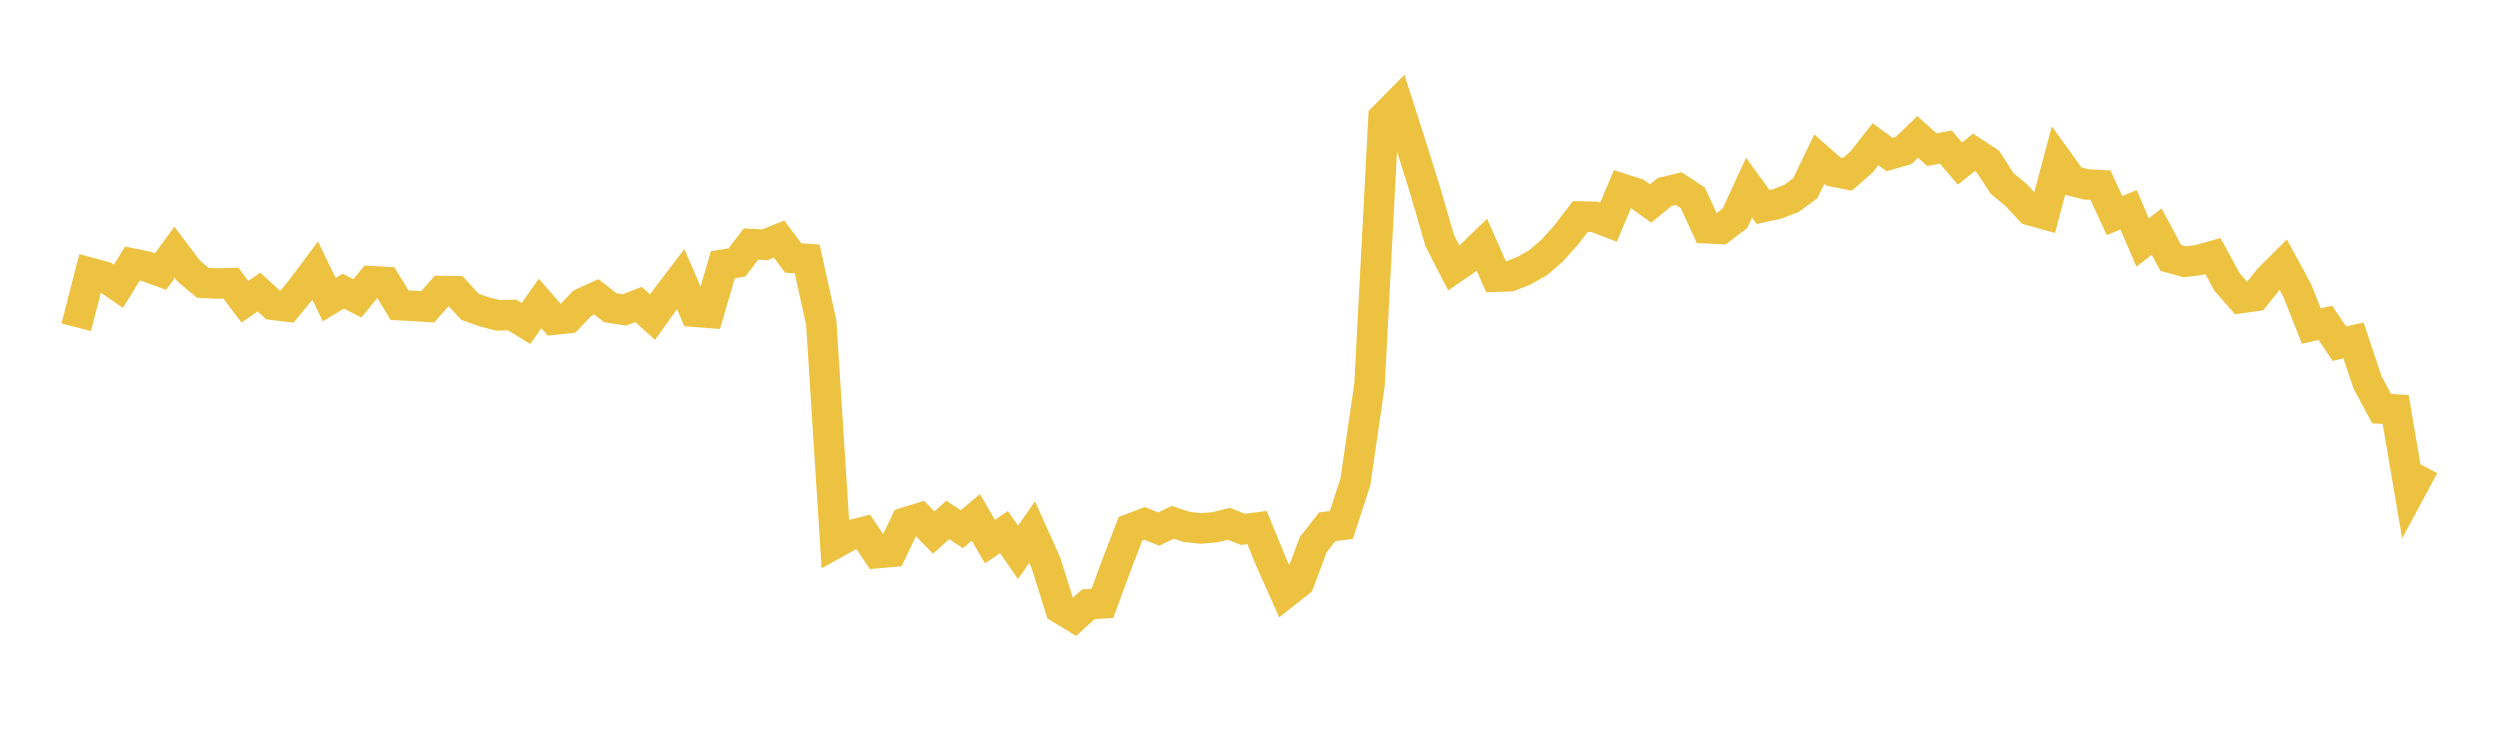 <svg width="164" height="48" xmlns="http://www.w3.org/2000/svg" xmlns:xlink="http://www.w3.org/1999/xlink"><path fill="none" stroke="rgb(237,194,64)" stroke-width="2" d="M5,21.468L5.922,17.897L6.844,18.149L7.766,18.779L8.689,17.291L9.611,17.477L10.533,17.816L11.455,16.55L12.377,17.776L13.299,18.55L14.222,18.599L15.144,18.572L16.066,19.795L16.988,19.159L17.91,19.998L18.832,20.107L19.754,18.99L20.677,17.755L21.599,19.656L22.521,19.1L23.443,19.572L24.365,18.443L25.287,18.496L26.21,20.02L27.132,20.067L28.054,20.129L28.976,19.088L29.898,19.104L30.82,20.119L31.743,20.449L32.665,20.688L33.587,20.659L34.509,21.222L35.431,19.903L36.353,20.966L37.275,20.862L38.198,19.895L39.12,19.471L40.042,20.189L40.964,20.329L41.886,19.972L42.808,20.804L43.731,19.512L44.653,18.304L45.575,20.45L46.497,20.52L47.419,17.366L48.341,17.218L49.263,16.009L50.186,16.056L51.108,15.68L52.03,16.923L52.952,16.988L53.874,21.164L54.796,35.638L55.719,35.128L56.641,34.901L57.563,36.284L58.485,36.205L59.407,34.272L60.329,33.985L61.251,34.937L62.174,34.108L63.096,34.715L64.018,33.942L64.94,35.53L65.862,34.906L66.784,36.234L67.707,34.908L68.629,36.964L69.551,39.913L70.473,40.474L71.395,39.64L72.317,39.582L73.24,37.074L74.162,34.686L75.084,34.333L76.006,34.707L76.928,34.265L77.85,34.566L78.772,34.665L79.695,34.586L80.617,34.362L81.539,34.723L82.461,34.606L83.383,36.857L84.305,38.915L85.228,38.186L86.15,35.73L87.072,34.552L87.994,34.439L88.916,31.605L89.838,25.26L90.76,7.714L91.683,6.78L92.605,9.655L93.527,12.611L94.449,15.792L95.371,17.586L96.293,16.952L97.216,16.063L98.138,18.151L99.06,18.122L99.982,17.754L100.904,17.228L101.826,16.437L102.749,15.404L103.671,14.203L104.593,14.222L105.515,14.577L106.437,12.394L107.359,12.687L108.281,13.347L109.204,12.594L110.126,12.371L111.048,12.978L111.97,14.978L112.892,15.021L113.814,14.315L114.737,12.315L115.659,13.58L116.581,13.377L117.503,13.026L118.425,12.353L119.347,10.441L120.269,11.25L121.192,11.434L122.114,10.633L123.036,9.461L123.958,10.136L124.88,9.872L125.802,8.982L126.725,9.816L127.647,9.648L128.569,10.73L129.491,9.998L130.413,10.603L131.335,12.031L132.257,12.791L133.18,13.789L134.102,14.047L135.024,10.585L135.946,11.865L136.868,12.099L137.79,12.146L138.713,14.138L139.635,13.764L140.557,15.91L141.479,15.19L142.401,16.919L143.323,17.174L144.246,17.057L145.168,16.794L146.09,18.494L147.012,19.551L147.934,19.422L148.856,18.275L149.778,17.36L150.701,19.059L151.623,21.388L152.545,21.182L153.467,22.543L154.389,22.332L155.311,25.08L156.234,26.807L157.156,26.864L158.078,32.285L159,30.571"></path></svg>